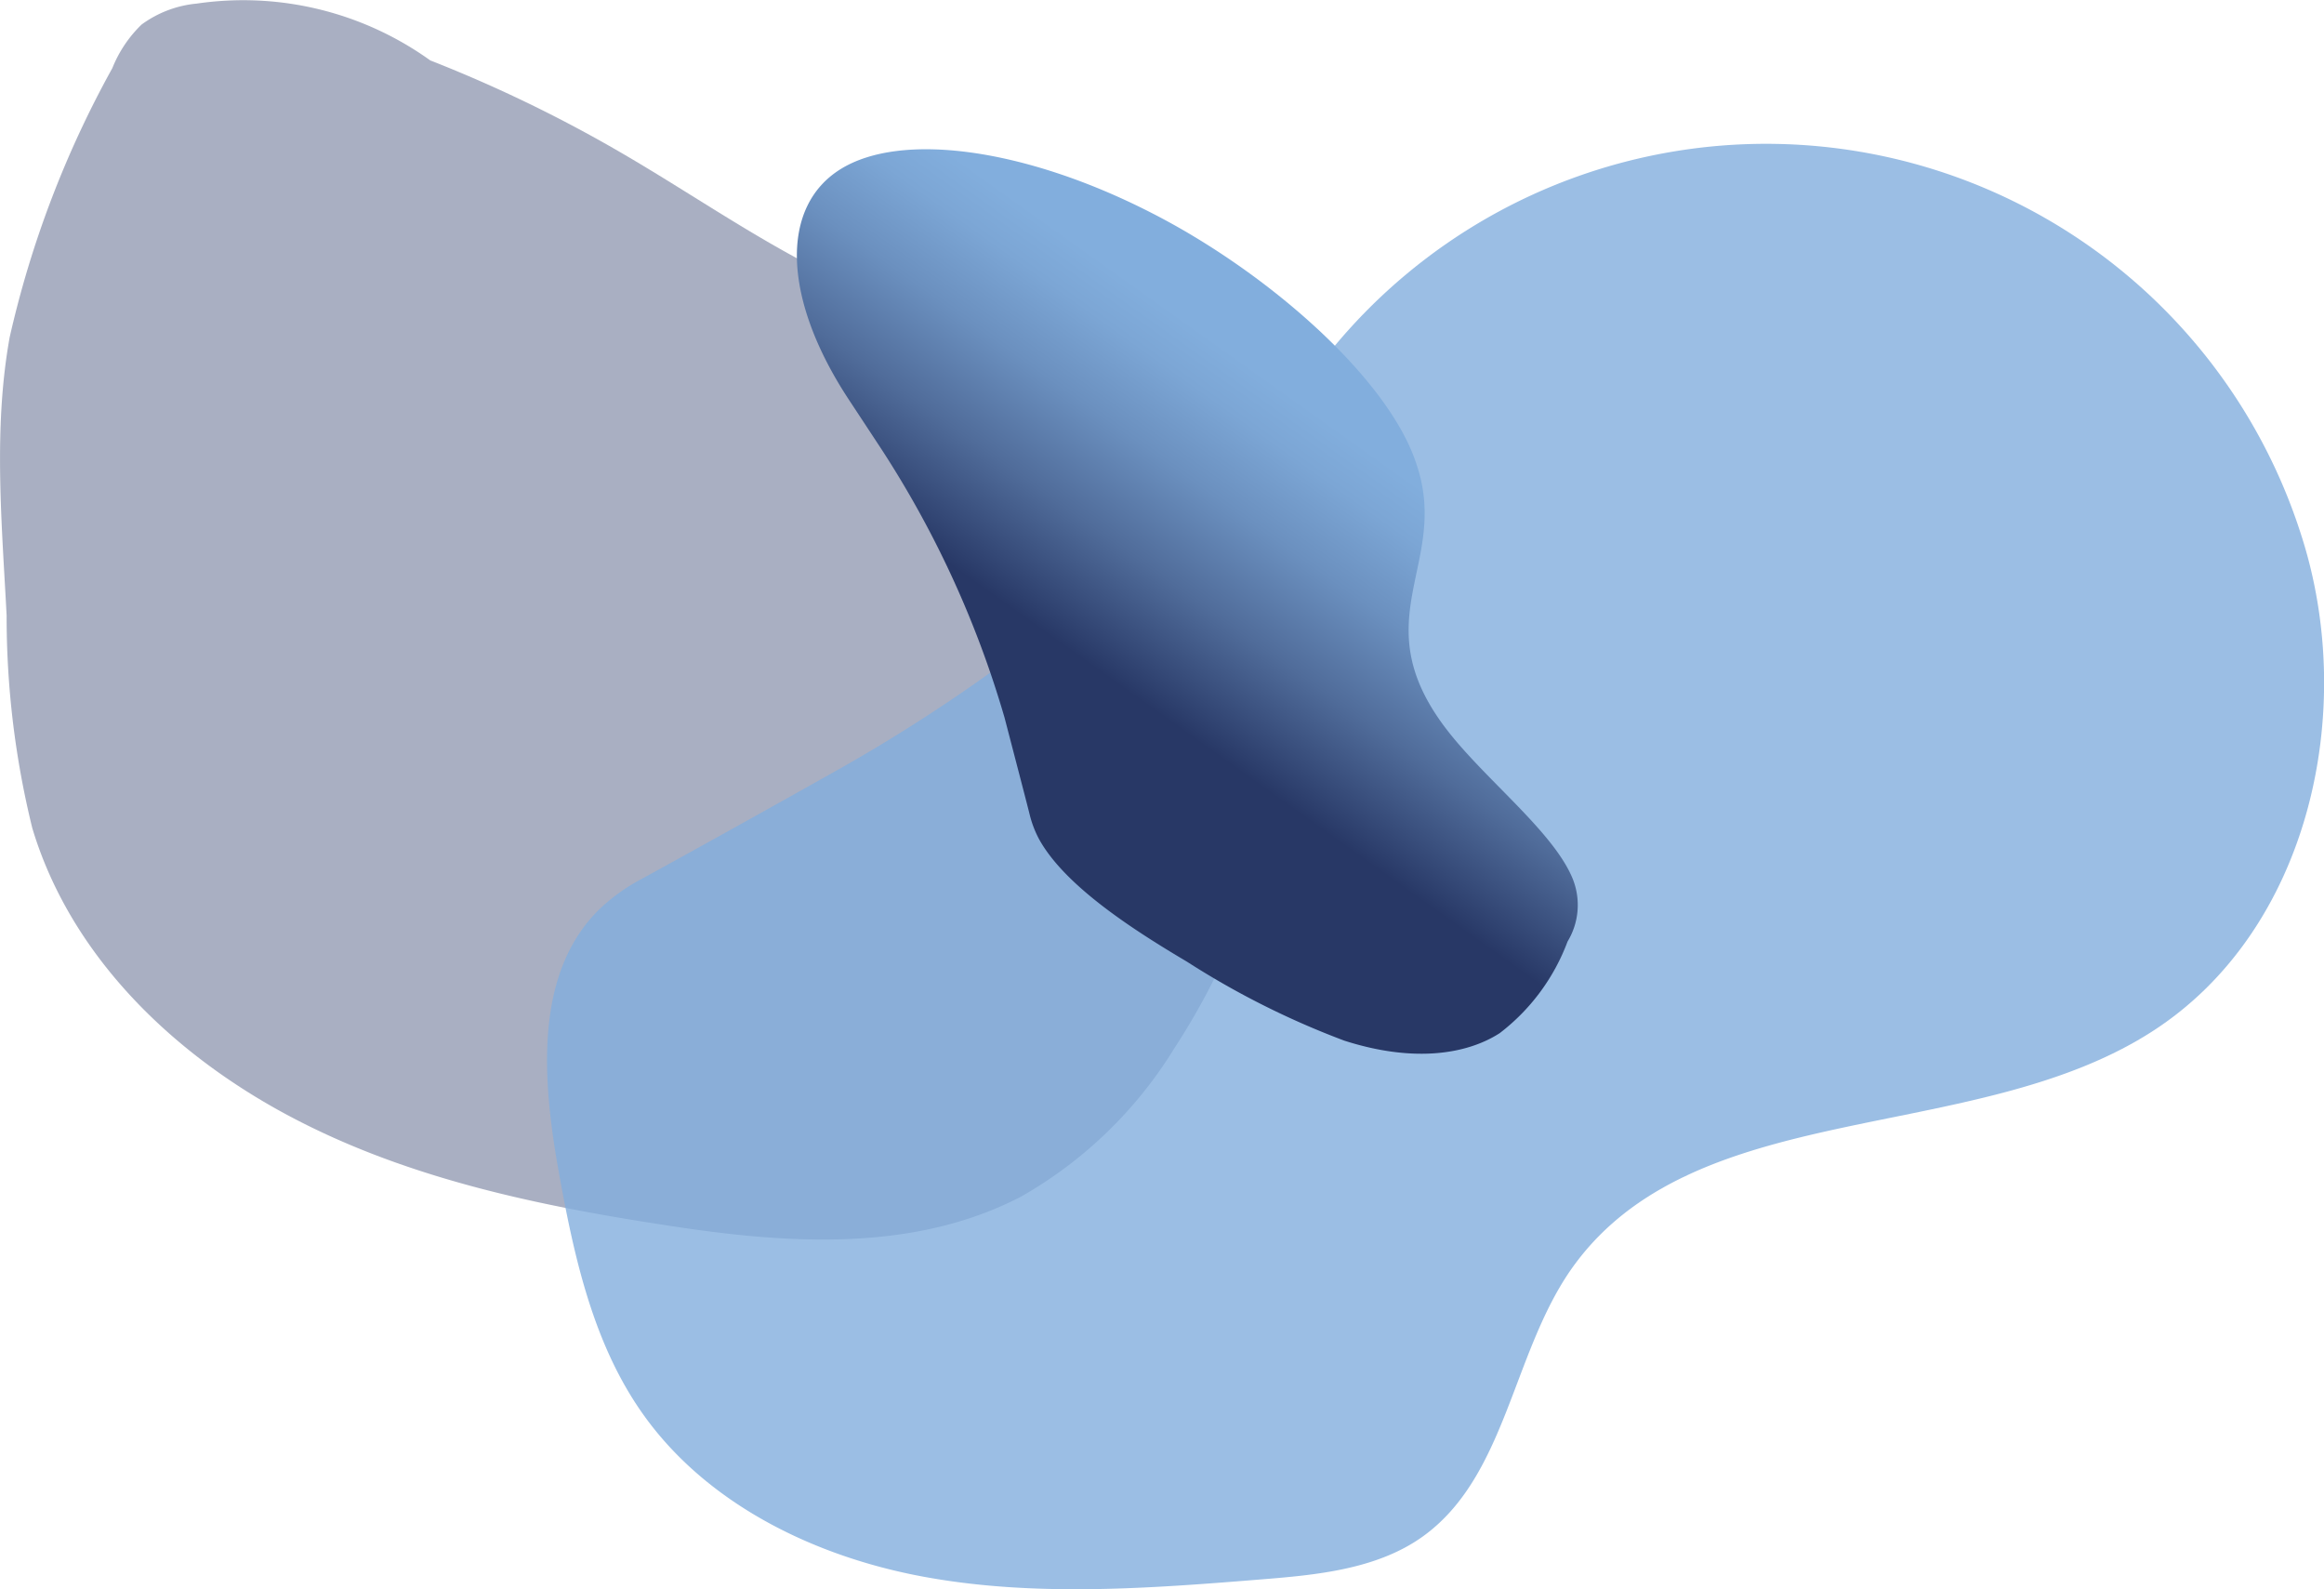 <?xml version="1.0" encoding="UTF-8"?> <svg xmlns="http://www.w3.org/2000/svg" xmlns:xlink="http://www.w3.org/1999/xlink" viewBox="0 0 84.21 57.58"><defs><style>.cls-1{opacity:0.4;}.cls-2{fill:#283866;}.cls-3{opacity:0.8;}.cls-4{fill:#82aedd;}.cls-5{fill:url(#Naamloos_verloop_17);}</style><linearGradient id="Naamloos_verloop_17" x1="679.97" y1="1001.53" x2="730.51" y2="1001.53" gradientTransform="matrix(0.25, -0.35, 0.73, 0.52, -869.39, -255.74)" gradientUnits="userSpaceOnUse"><stop offset="0.32" stop-color="#283866"></stop><stop offset="0.33" stop-color="#2a3b69"></stop><stop offset="0.51" stop-color="#506c9a"></stop><stop offset="0.67" stop-color="#6b90bf"></stop><stop offset="0.8" stop-color="#7ca6d5"></stop><stop offset="0.88" stop-color="#82aedd"></stop></linearGradient></defs><g id="Layer_2" data-name="Layer 2"><g id="Laag_1" data-name="Laag 1"><g class="cls-1"><path class="cls-2" d="M11.28.72A50.16,50.16,0,0,1,22.57,5.57c3.93,2.29,7.68,5.17,12.15,6,3.9.76,7.94-.11,11.91.09a2.13,2.13,0,0,1,1.06.25c.63.41.65,1.32.6,2.07-.52,8.3-1.17,17-5.74,24A15.51,15.51,0,0,1,37,43.35c-4,2.08-8.7,1.7-13.11,1-4.67-.72-9.38-1.74-13.56-4S2.54,34.56,1.17,30a32,32,0,0,1-.93-7.7C.07,19-.25,15.54.35,12.22A36.9,36.9,0,0,1,4.07,2.47,4.53,4.53,0,0,1,5.13.89a4,4,0,0,1,2-.76,11.62,11.62,0,0,1,8.64,2.19"></path></g><g class="cls-3"><path class="cls-4" d="M46.33,14.85A60.38,60.38,0,0,1,30.16,28c-3.29,1.85-6.3,3.51-6.87,3.82a6.93,6.93,0,0,0-1.54,1.09c-2.41,2.32-2.1,6.21-1.51,9.51.54,3,1.21,6.11,2.94,8.64,2.3,3.37,6.27,5.32,10.28,6.06s8.15.43,12.22.1c2-.16,4.21-.36,5.88-1.56,3-2.16,3.23-6.57,5.34-9.63,4.42-6.38,14.56-4.47,21.08-8.66,5.69-3.65,7.47-11.62,5.4-18a20.35,20.35,0,0,0-35-6.86Z"></path></g><path class="cls-5" d="M31.76,16A36.46,36.46,0,0,1,36.4,26c.44,1.69.84,3.22.91,3.51a3.83,3.83,0,0,0,.34.89c.91,1.65,3.28,3.21,5.36,4.44a30.09,30.09,0,0,0,5.7,2.86c2.46.79,4.4.52,5.63-.27a7.46,7.46,0,0,0,2.46-3.32A2.55,2.55,0,0,0,57,31.87c-.69-1.75-3.27-3.68-4.67-5.56-2.92-3.92.21-5.91-1-9.48-1-3.12-5.43-7-9.65-9.14-4.53-2.31-9-2.93-11.21-1.57s-2.12,4.67.25,8.3Z"></path></g></g></svg> 
